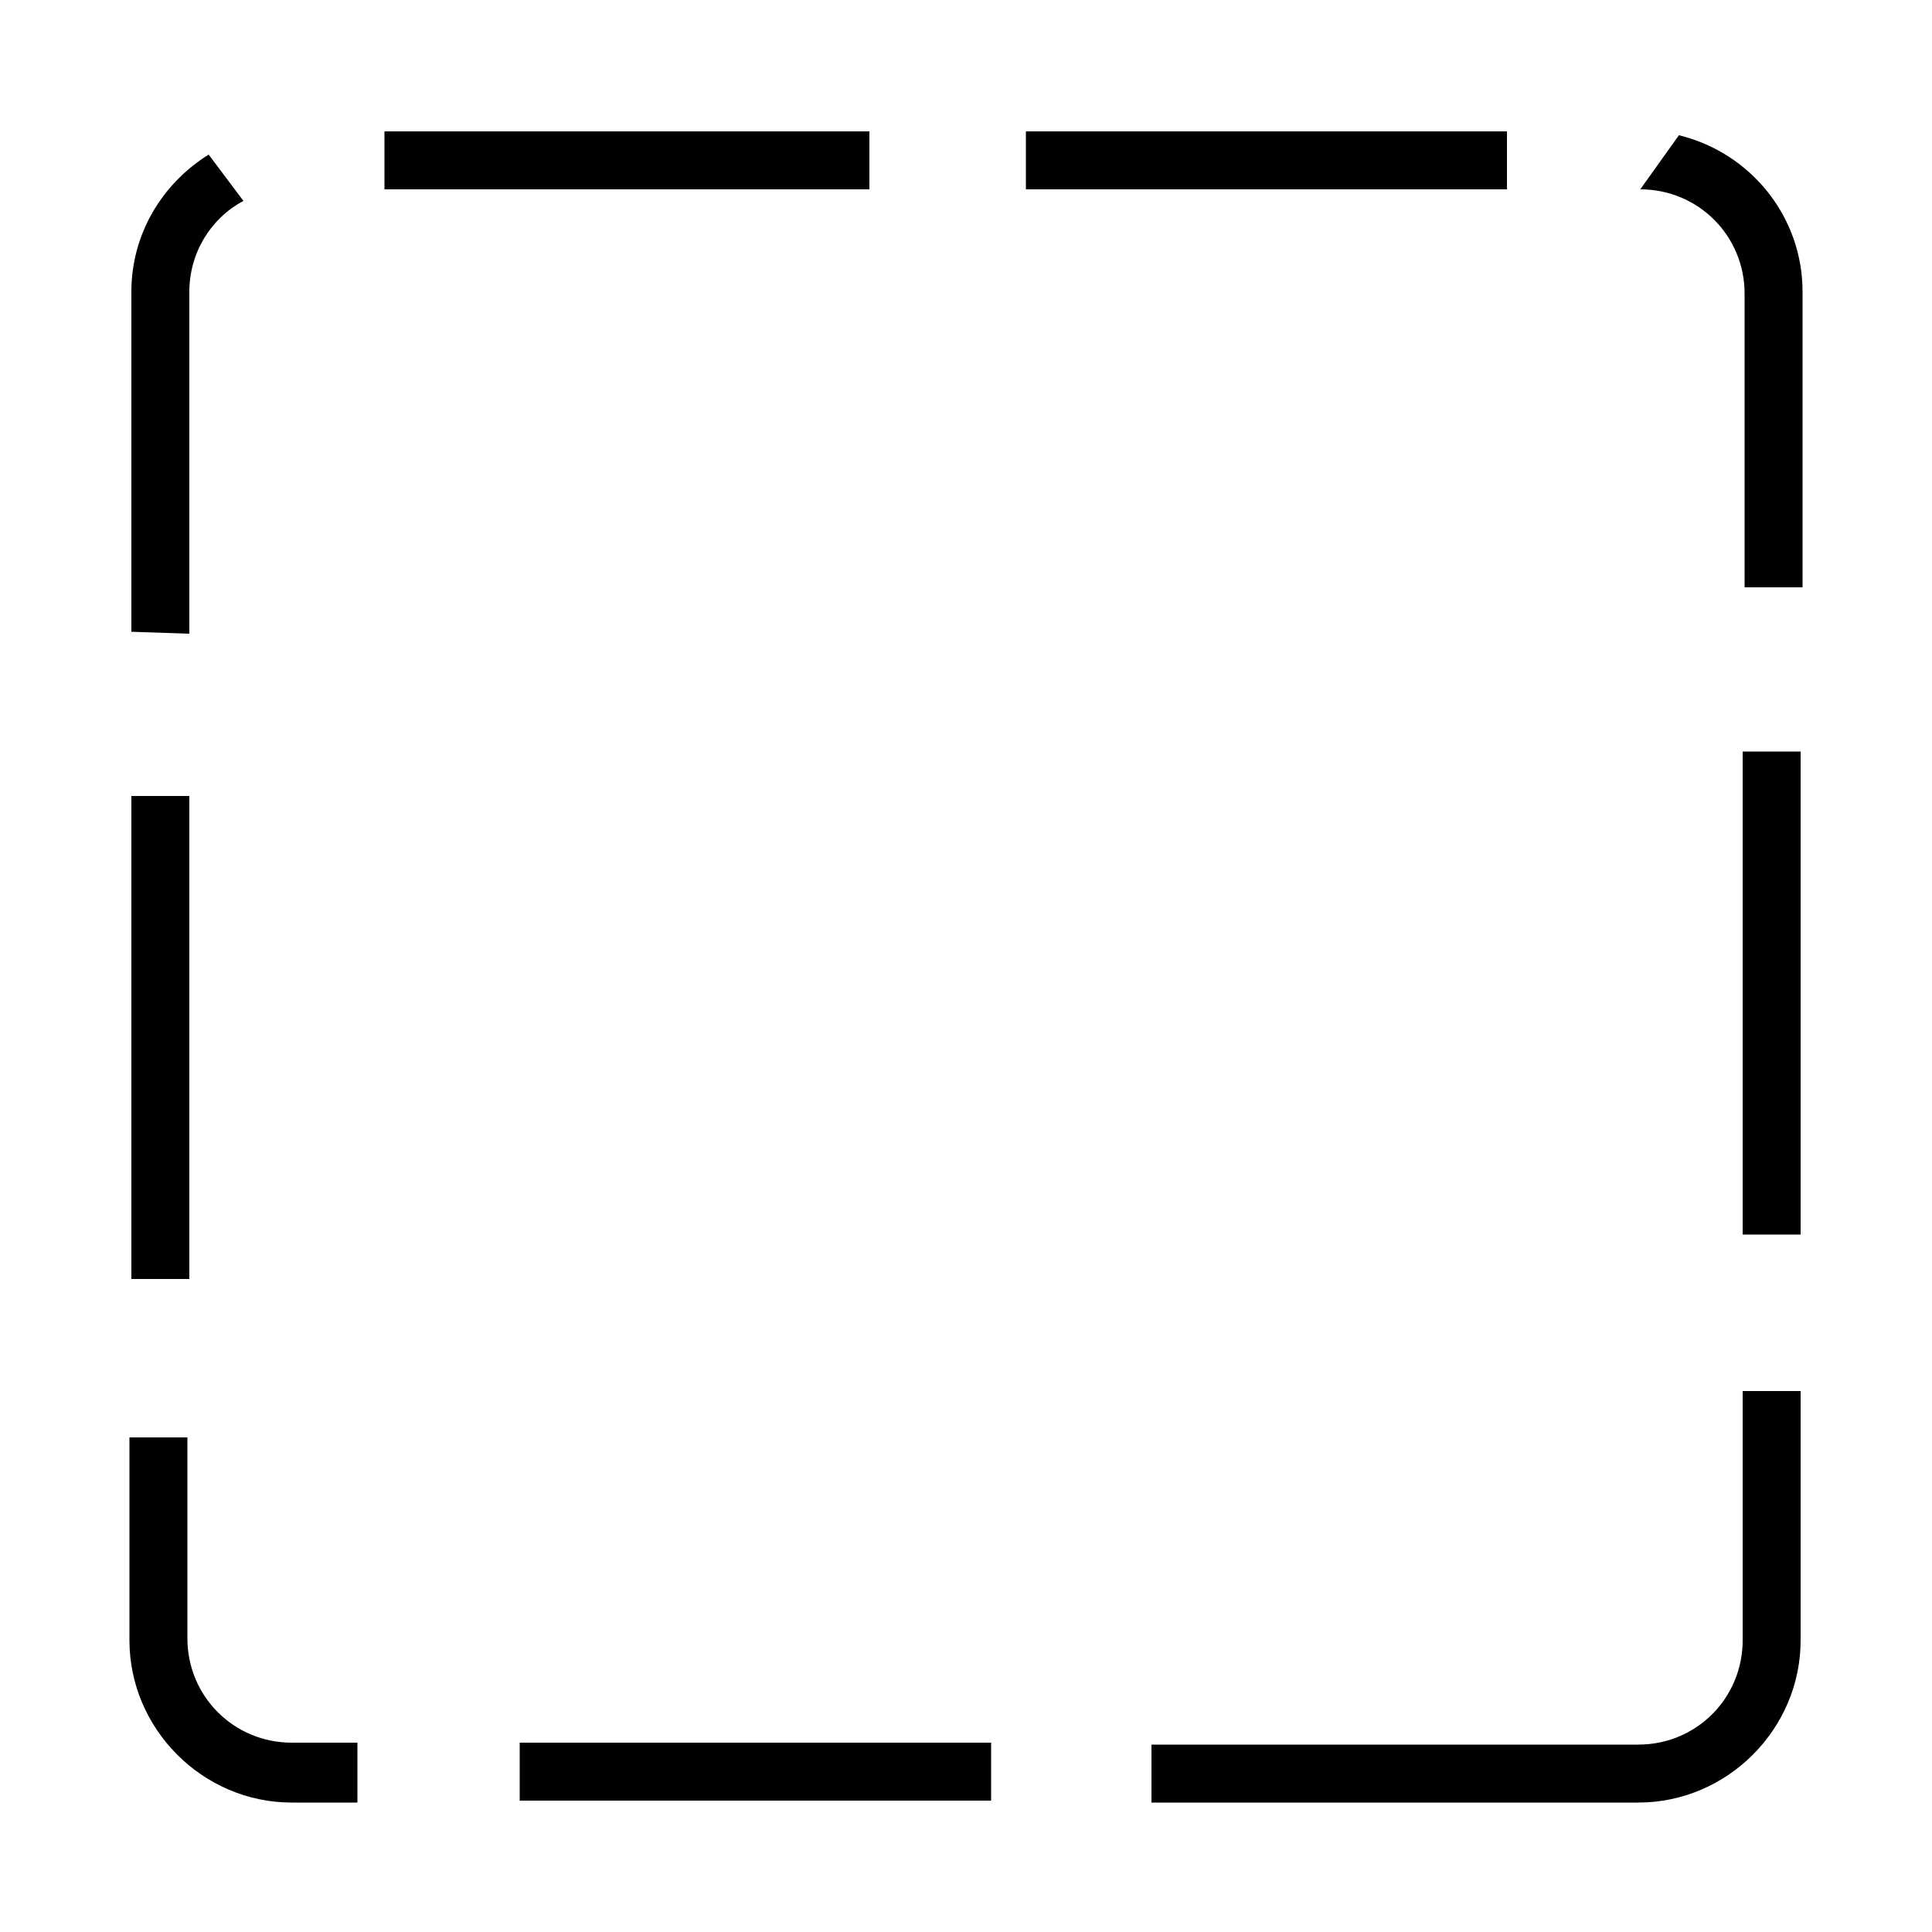 <?xml version="1.0" encoding="utf-8"?>
<!-- Generator: Adobe Illustrator 21.0.0, SVG Export Plug-In . SVG Version: 6.00 Build 0)  -->
<svg version="1.1" id="圖層_3" xmlns="http://www.w3.org/2000/svg" xmlns:xlink="http://www.w3.org/1999/xlink" x="0px" y="0px"
	 viewBox="0 0 100 100" style="enable-background:new 0 0 100 100;" xml:space="preserve">
<g>
	<rect x="53.1" y="6.8" width="24.9" height="3"/>
	<rect x="26.9" y="90.2" width="24.4" height="3"/>
	<rect x="6.8" y="41.2" width="3" height="25"/>
	<rect x="19.9" y="6.8" width="25.1" height="3"/>
	<path d="M84.9,9.8c3,0,5.4,2.4,5.4,5.4v15.2h3V15.1c0-3.9-2.7-7.2-6.4-8.1L84.9,9.8z"/>
	<rect x="90.2" y="38.9" width="3" height="25"/>
	<path d="M18.5,90.2h-3.4c-3,0-5.4-2.4-5.4-5.4V74.4h-3v10.5c0,4.6,3.8,8.4,8.4,8.4h3.4V90.2z"/>
	<path d="M90.2,72v12.9c0,3-2.4,5.4-5.4,5.4H59.6v3h25.2c4.6,0,8.4-3.8,8.4-8.4V72H90.2z"/>
	<path d="M9.8,32.8V15.1c0-2,1.1-3.8,2.8-4.7L10.8,8c-2.4,1.5-4,4.1-4,7.1v17.6L9.8,32.8L9.8,32.8z"/>
</g>
</svg>
